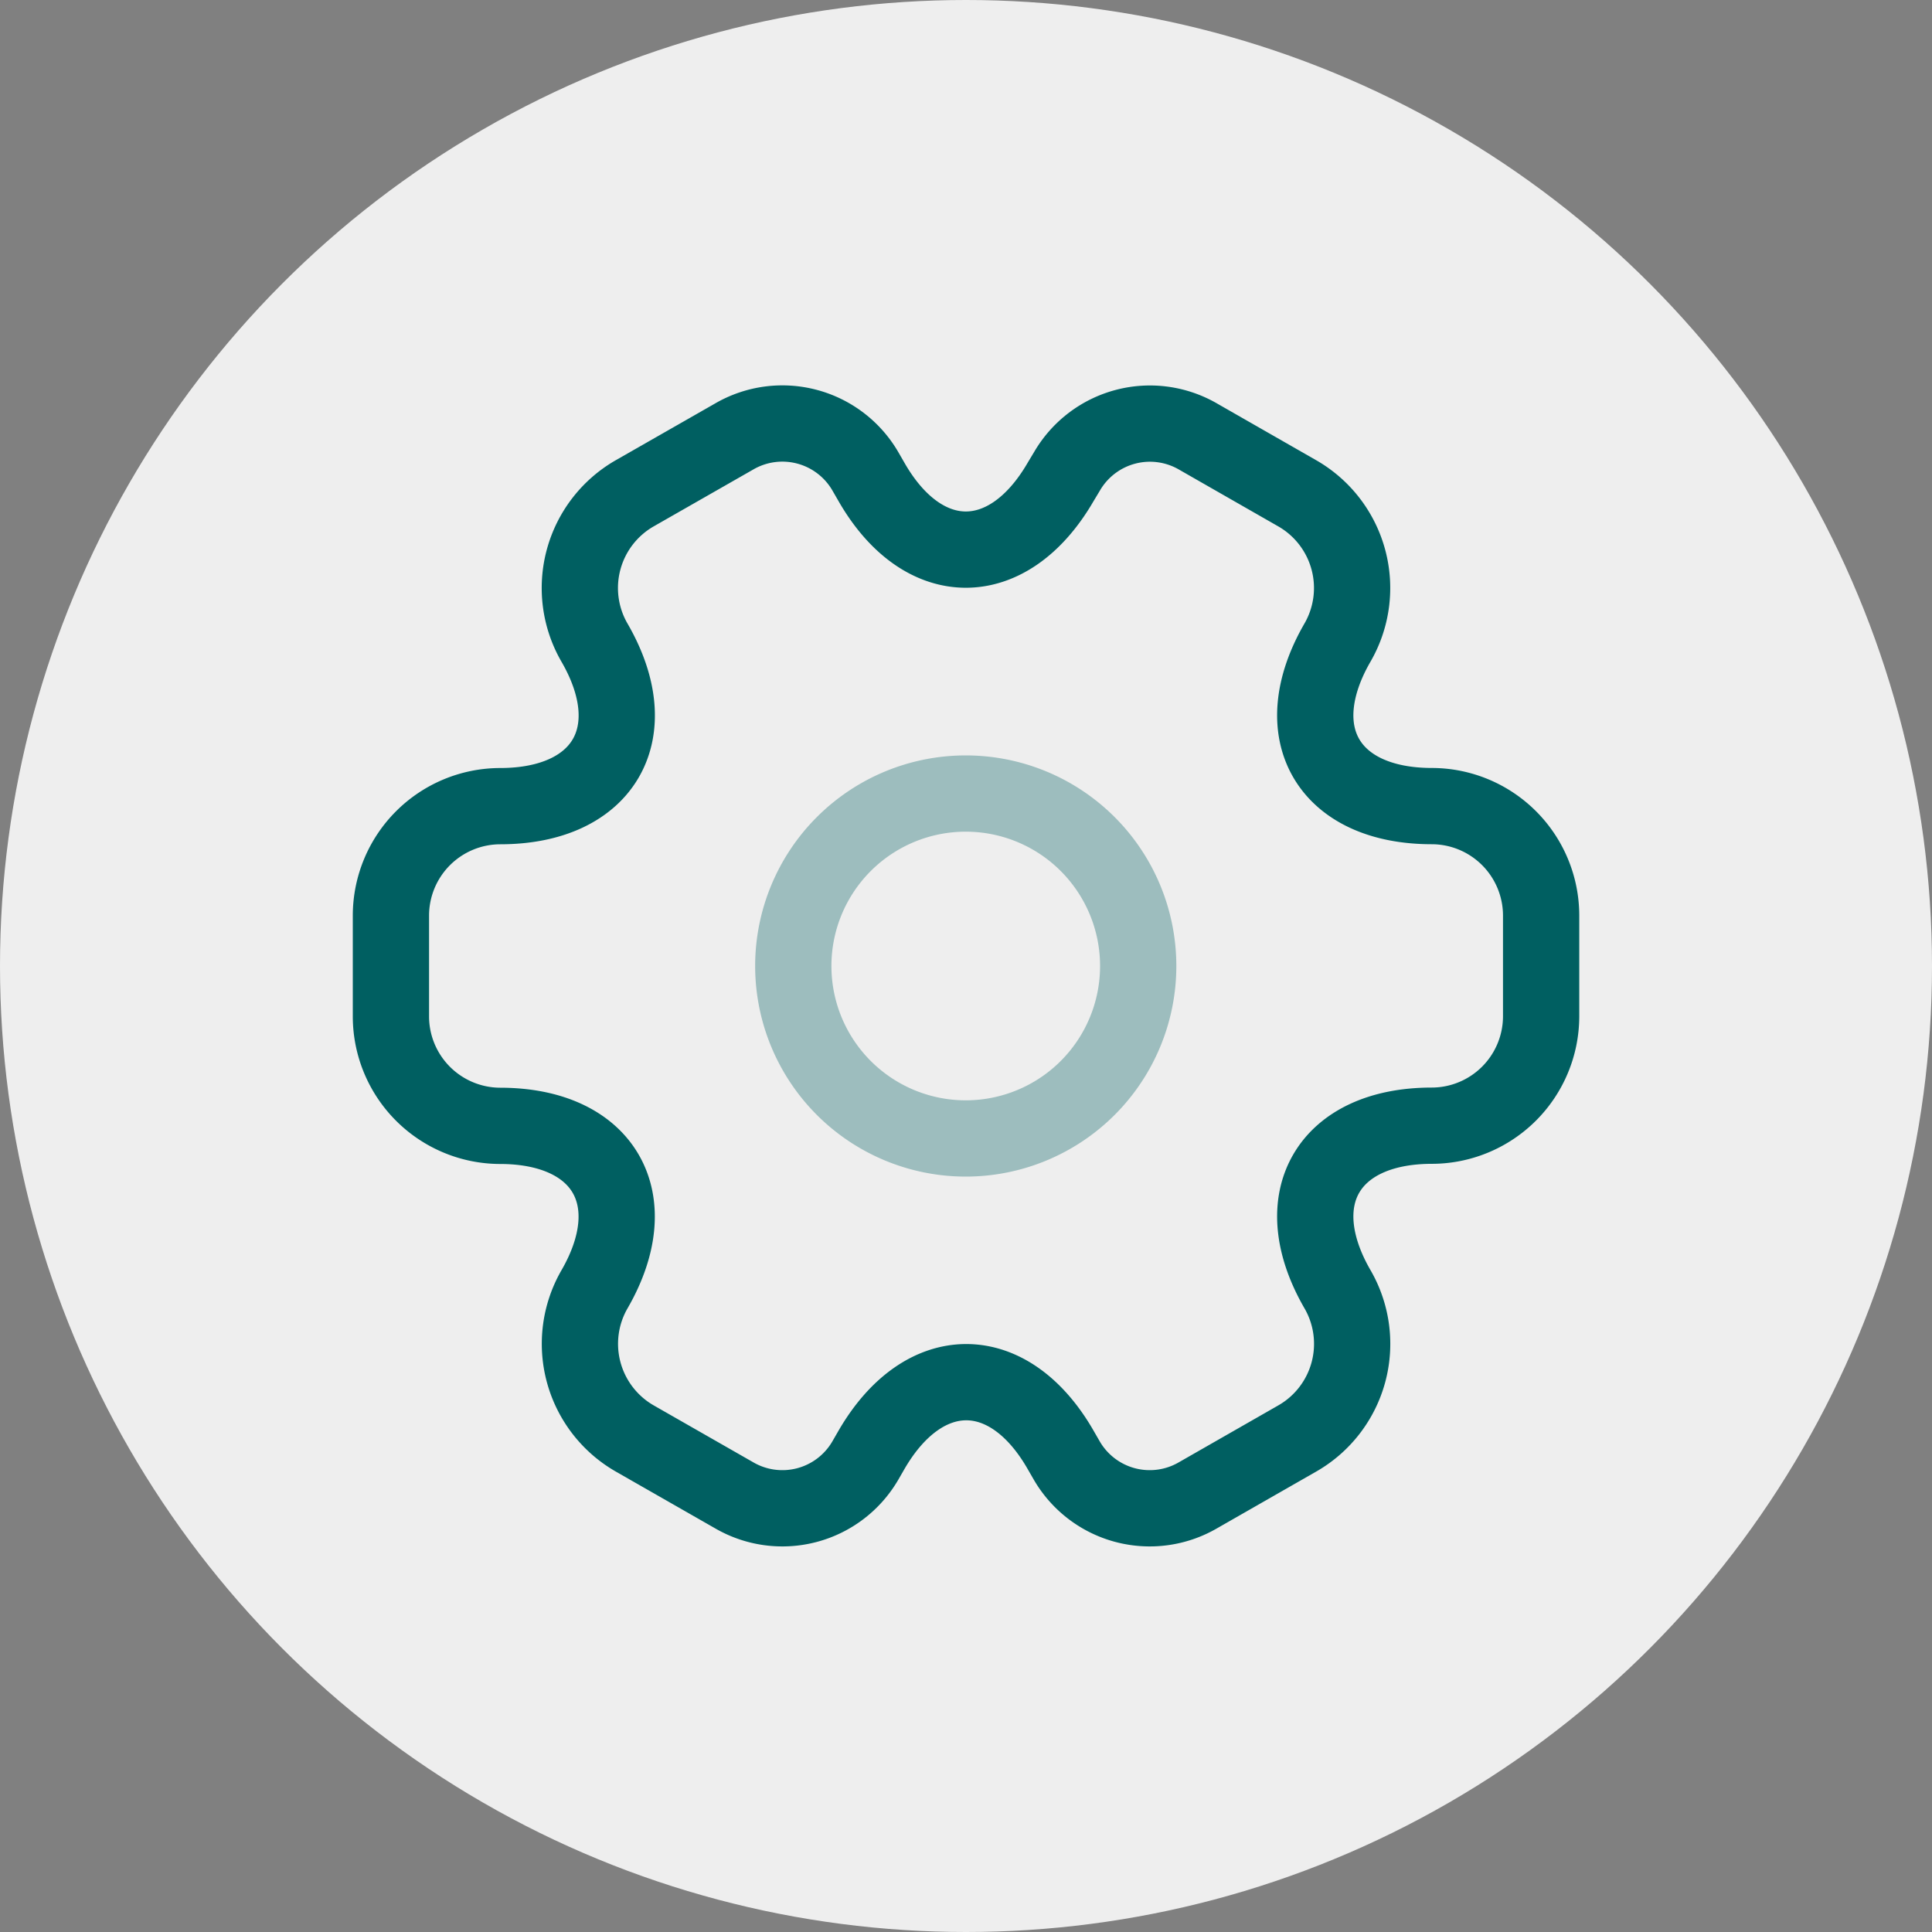 <svg xmlns="http://www.w3.org/2000/svg" width="38" height="38" viewBox="0 0 38 38">
  <rect x="0" y="0" width="38" height="38" fill="#808080" stroke="none"/>
  <g id="ENIcon1" transform="translate(13.377 4.318)">
    <circle id="Ellipse_11216" data-name="Ellipse 11216" cx="19" cy="19" r="19" transform="translate(-13.377 -4.318)" fill="#eee"/>
    <g id="Group_56785" data-name="Group 56785" transform="translate(-7.688 1.448)">
      <path id="Path_124586" data-name="Path 124586" d="M12.392,15.784A3.392,3.392,0,1,0,9,12.392,3.392,3.392,0,0,0,12.392,15.784Z" transform="translate(0.914 0.842)" fill="none" stroke="#005f61" stroke-linecap="round" stroke-linejoin="round" stroke-miterlimit="10" stroke-width="1.5" opacity="0.34"/>
      <path id="Path_124587" data-name="Path 124587" d="M2,14.228v-1.99A2.154,2.154,0,0,1,4.148,10.09C6.195,10.09,7.031,8.642,6,6.867a2.147,2.147,0,0,1,.791-2.928L8.75,2.82a1.887,1.887,0,0,1,2.578.678l.124.215c1.018,1.775,2.691,1.775,3.72,0L15.3,3.5a1.887,1.887,0,0,1,2.578-.678L19.83,3.939a2.147,2.147,0,0,1,.791,2.928c-1.029,1.775-.192,3.222,1.854,3.222a2.154,2.154,0,0,1,2.148,2.148v1.99a2.154,2.154,0,0,1-2.148,2.148c-2.046,0-2.883,1.447-1.854,3.222a2.144,2.144,0,0,1-.791,2.928l-1.956,1.119a1.887,1.887,0,0,1-2.578-.678l-.124-.215c-1.018-1.775-2.691-1.775-3.72,0l-.124.215a1.887,1.887,0,0,1-2.578.678L6.794,22.526A2.147,2.147,0,0,1,6,19.6c1.029-1.775.192-3.222-1.854-3.222A2.154,2.154,0,0,1,2,14.228Z" fill="none" stroke="#005f61" stroke-linecap="round" stroke-linejoin="round" stroke-miterlimit="10" stroke-width="1.5"/>
    </g>
  </g>
</svg>
